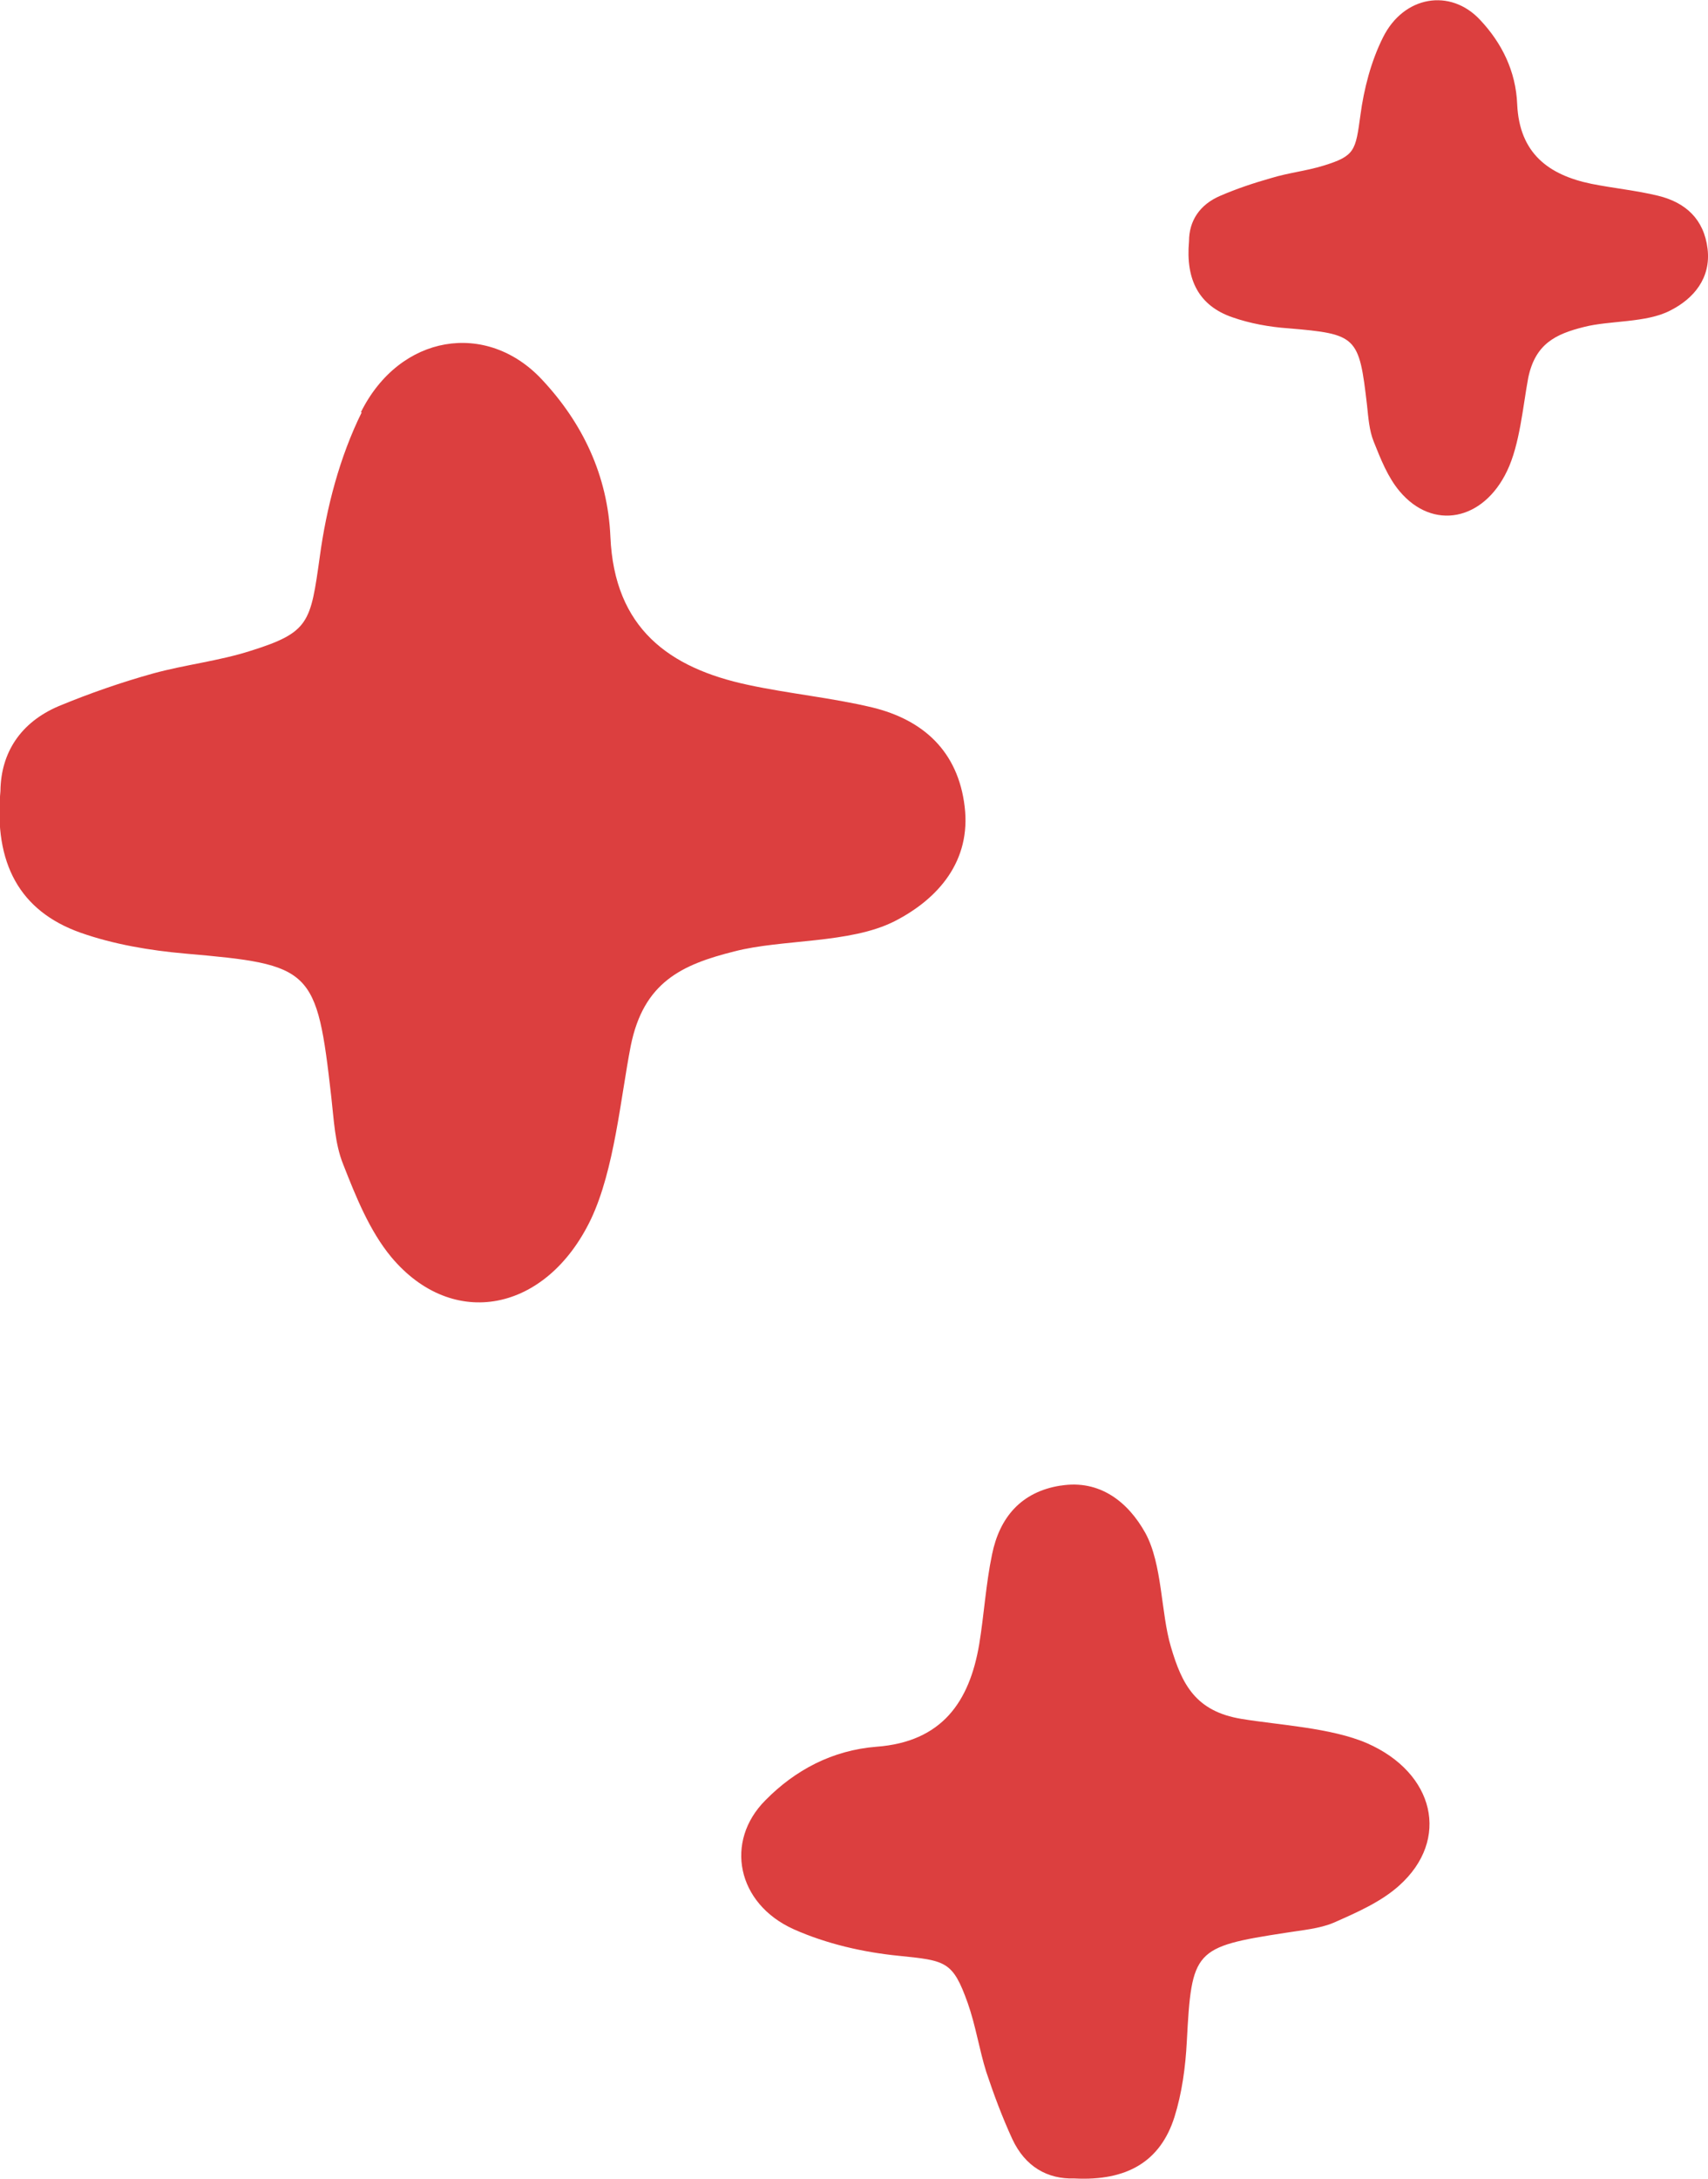 <svg viewBox="0 0 38.67 49.31" height="49.31" width="38.67" xmlns="http://www.w3.org/2000/svg" id="Layer_2"><defs><style>.cls-1{fill:#dc3f3f;}</style></defs><g id="Layer_1"><path d="M31.69,11.12c.75.89,1.89.67,2.43-.46.29-.6.36-1.47.48-2.11.16-.77.62-.99,1.26-1.15.58-.15,1.41-.09,1.95-.37.54-.27.93-.74.85-1.4-.08-.67-.5-1.05-1.12-1.2-.49-.12-1.01-.17-1.51-.27-.97-.2-1.63-.69-1.68-1.8-.03-.75-.35-1.39-.84-1.91-.67-.72-1.73-.55-2.2.4-.27.54-.43,1.16-.51,1.76-.11.8-.12.92-.84,1.14-.39.12-.79.16-1.18.28-.39.11-.78.24-1.15.4-.47.2-.71.57-.71,1.03-.08.88.23,1.46.98,1.72.4.14.84.22,1.27.25,1.55.13,1.6.18,1.78,1.74.03.28.05.57.15.82.16.4.32.81.59,1.13Z" class="cls-1"></path><path d="M8.19,9.33c-.5,1.01-.8,2.16-.95,3.27-.21,1.49-.23,1.71-1.57,2.13-.72.23-1.47.31-2.2.51-.72.2-1.44.45-2.14.74-.87.37-1.31,1.06-1.32,1.92-.15,1.63.43,2.72,1.82,3.21.74.26,1.56.4,2.36.47,2.88.25,2.98.33,3.31,3.24.06.52.08,1.06.27,1.53.29.74.6,1.51,1.09,2.1,1.39,1.66,3.51,1.25,4.52-.86.53-1.12.67-2.74.9-3.92.29-1.44,1.15-1.84,2.35-2.14,1.08-.28,2.61-.17,3.62-.68,1-.51,1.74-1.37,1.59-2.6-.15-1.25-.94-1.96-2.09-2.24-.92-.22-1.88-.31-2.81-.51-1.79-.38-3.03-1.28-3.12-3.35-.06-1.4-.64-2.59-1.55-3.56-1.25-1.34-3.22-1.03-4.1.74Z" class="cls-1"></path><path d="M24.01,33.62c-.89.14-1.38.72-1.55,1.56-.14.67-.18,1.36-.29,2.03-.22,1.3-.84,2.21-2.33,2.32-1,.08-1.84.53-2.51,1.21-.93.93-.65,2.34.64,2.92.74.33,1.57.52,2.37.6,1.08.11,1.23.12,1.57,1.07.18.51.26,1.05.42,1.56.17.51.36,1.02.59,1.52.29.62.79.91,1.41.89,1.18.06,1.94-.38,2.26-1.39.17-.54.25-1.13.28-1.71.11-2.07.16-2.14,2.24-2.46.37-.06.76-.09,1.09-.23.52-.23,1.07-.47,1.48-.84,1.16-1.04.8-2.55-.73-3.22-.81-.35-1.99-.41-2.84-.55-1.04-.17-1.35-.78-1.6-1.63-.23-.77-.19-1.87-.58-2.58-.39-.7-1.03-1.21-1.91-1.07Z" class="cls-1"></path></g></svg>